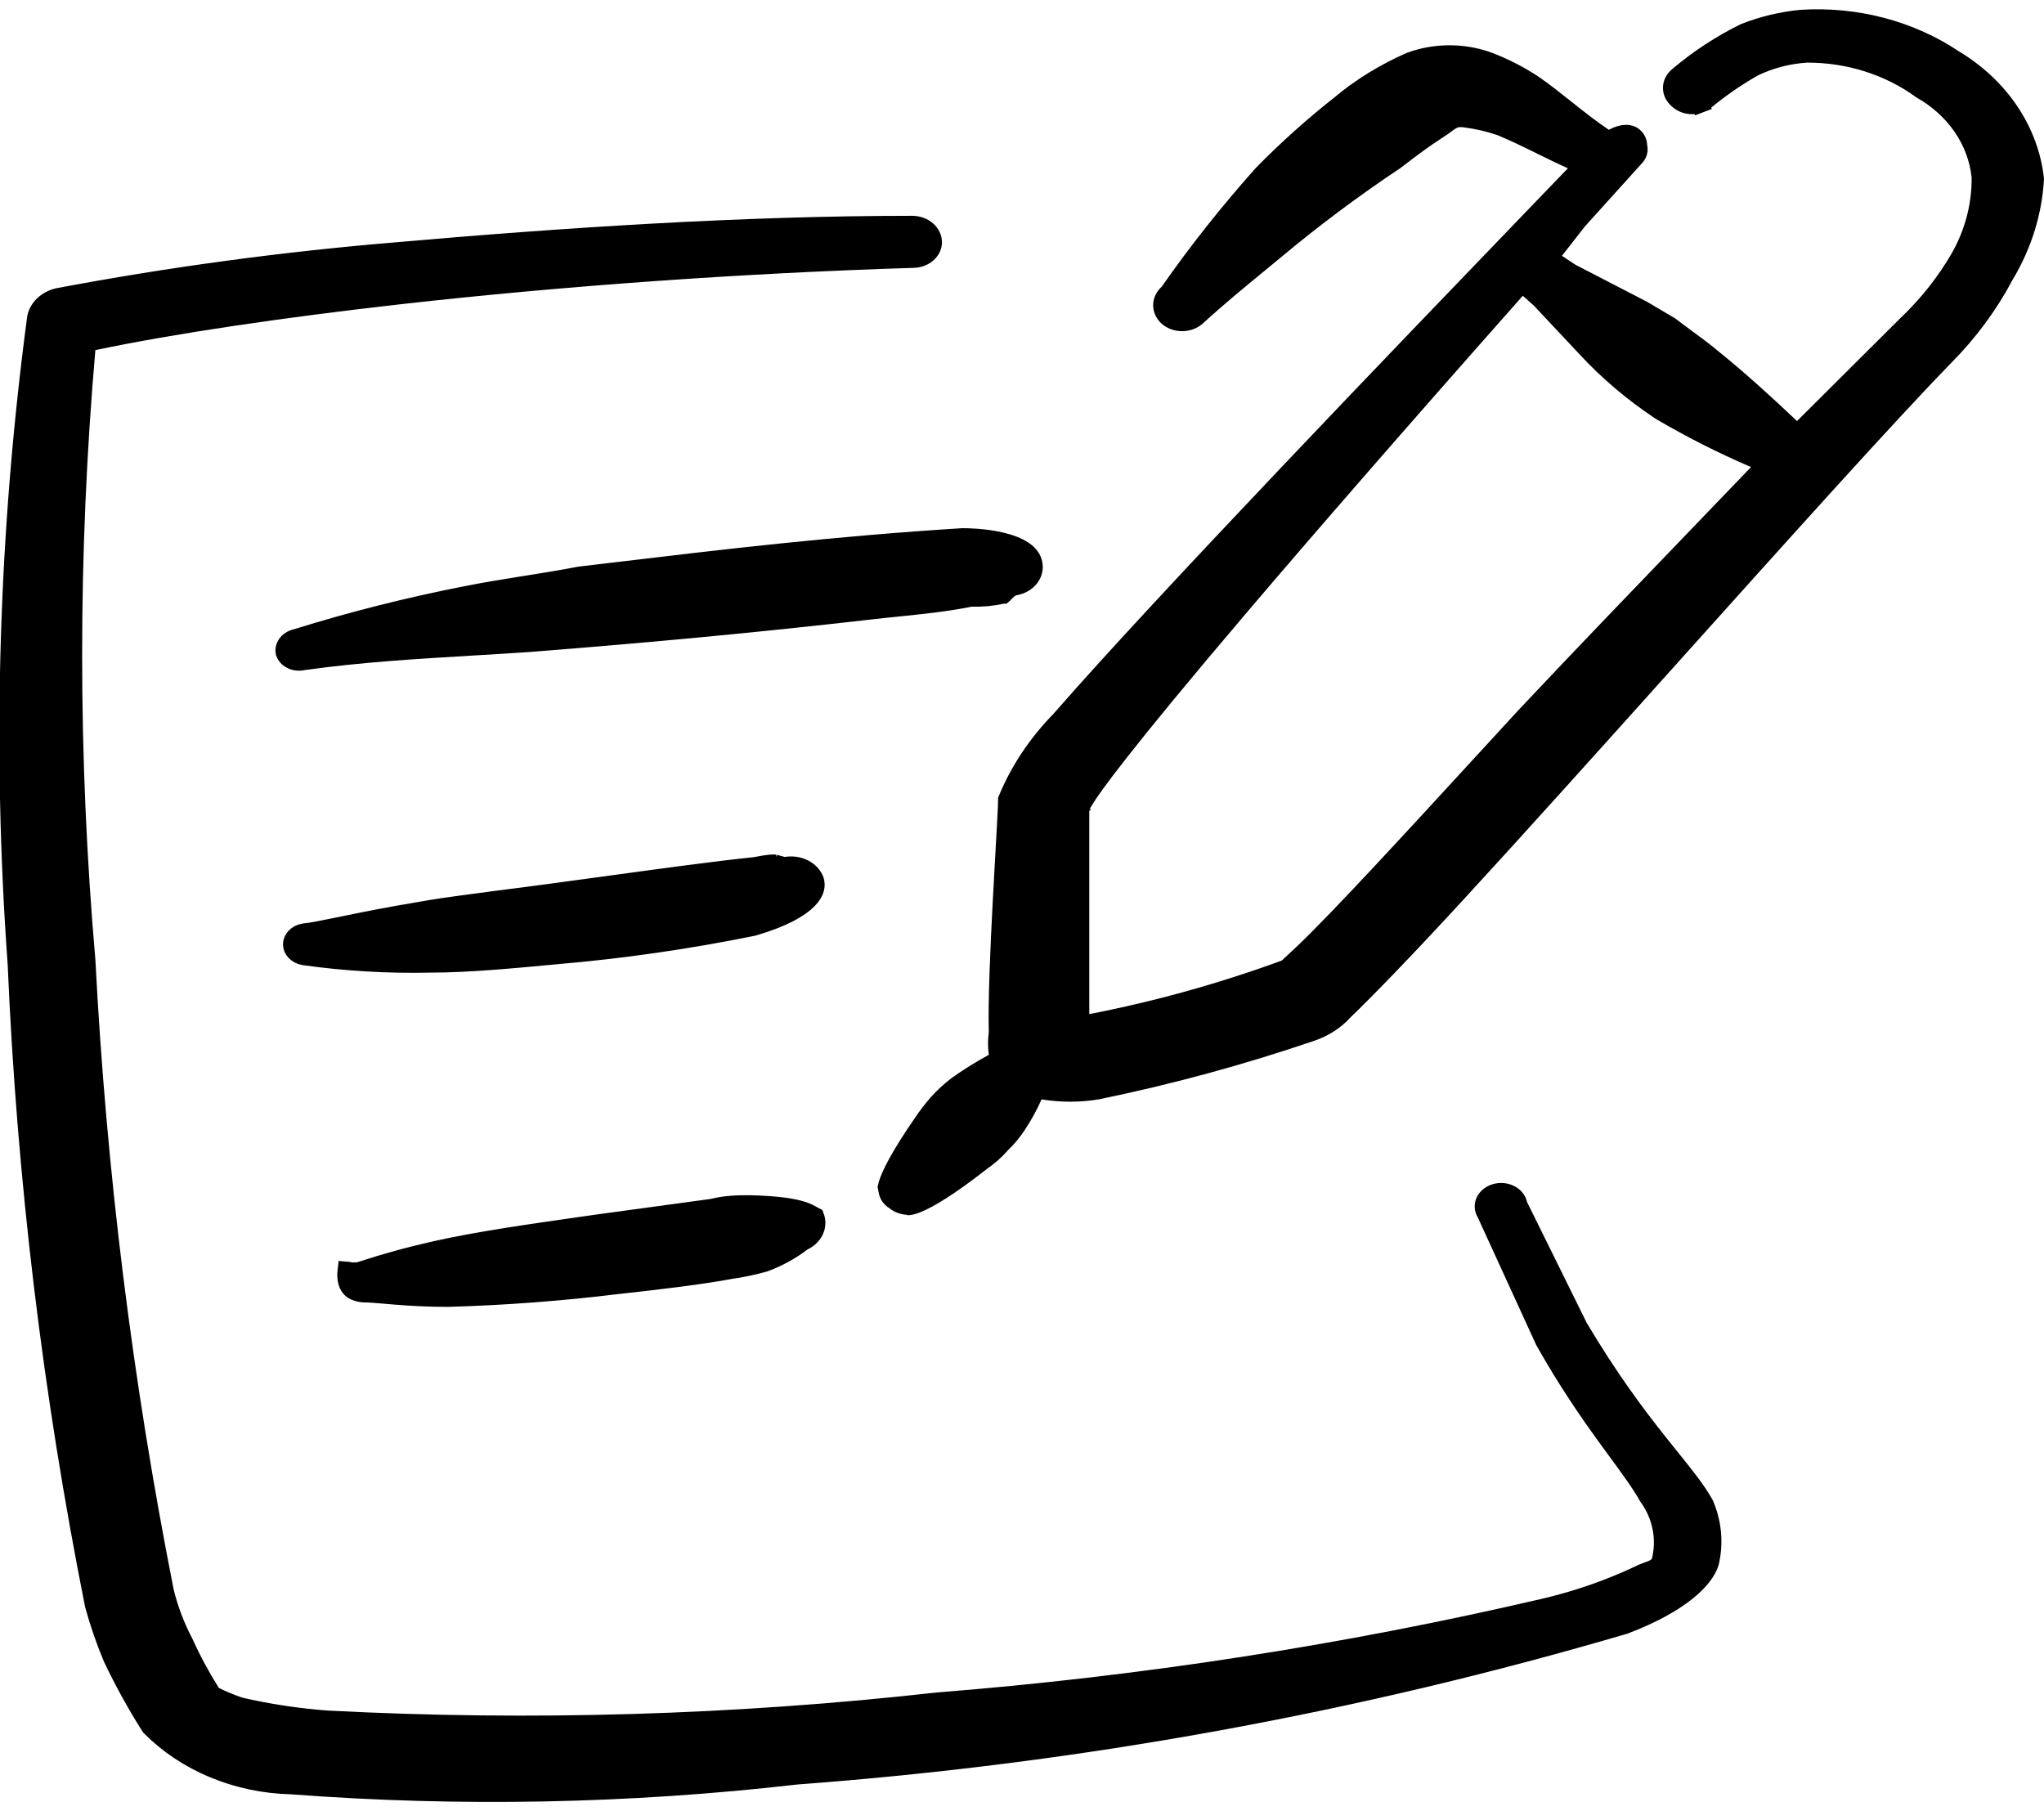 <svg width="114" height="101" viewBox="0 0 114 101" fill="none" xmlns="http://www.w3.org/2000/svg">
<g id="edit-pen-write-paper" clip-path="url(#clip0_242_1507)">
<g id="Group">
<path id="Vector" d="M108.972 3.277L108.982 3.284L108.993 3.29C110.268 4.056 111.331 5.059 112.109 6.224C112.879 7.377 113.352 8.661 113.499 9.987C113.39 11.86 112.816 13.693 111.815 15.355L111.807 15.367L111.801 15.38C110.938 17.013 109.817 18.532 108.468 19.89L108.465 19.893C105.287 23.157 99.309 29.816 93.229 36.589C89.032 41.265 84.786 45.995 81.38 49.699L81.379 49.699C78.484 52.852 76.165 55.242 74.99 56.367L74.976 56.38L74.963 56.395C74.5 56.911 73.886 57.315 73.178 57.56C69.272 58.895 65.264 59.986 61.185 60.824C60.189 60.985 59.169 60.984 58.173 60.822L57.794 60.76L57.636 61.111C57.381 61.681 57.077 62.234 56.726 62.765L56.726 62.765C56.477 63.141 56.182 63.494 55.846 63.816L55.831 63.831L55.817 63.847C55.514 64.193 55.162 64.505 54.769 64.775L54.756 64.784L54.744 64.794C52.882 66.255 51.806 66.866 51.218 67.115C50.956 67.226 50.805 67.258 50.736 67.267L50.725 67.261L50.615 67.255C50.344 67.24 50.094 67.142 49.908 66.989L49.884 66.97L49.859 66.954C49.663 66.829 49.547 66.653 49.51 66.475L49.455 66.204C49.464 66.16 49.478 66.106 49.498 66.039C49.653 65.536 50.127 64.535 51.427 62.651L51.427 62.651L51.431 62.645C51.691 62.256 51.979 61.88 52.292 61.521C52.612 61.166 52.968 60.837 53.356 60.539C54 60.078 54.678 59.655 55.385 59.272L55.689 59.108L55.643 58.767C55.593 58.391 55.593 58.011 55.643 57.636L55.649 57.596L55.648 57.556C55.601 55.855 55.73 52.898 55.873 50.2C55.922 49.272 55.973 48.372 56.018 47.567C56.097 46.167 56.16 45.055 56.169 44.583C56.838 42.966 57.836 41.467 59.115 40.161L59.125 40.15L59.135 40.139C64.838 33.59 78.458 19.443 85.365 12.267C85.636 11.986 85.896 11.716 86.145 11.457L87.808 9.731L88.304 9.217L87.65 8.927C87.077 8.674 86.513 8.396 85.939 8.113C85.859 8.074 85.778 8.034 85.697 7.994C85.044 7.673 84.377 7.351 83.695 7.07L83.681 7.065L83.667 7.06C83.055 6.851 82.42 6.702 81.772 6.617C81.636 6.595 81.491 6.579 81.345 6.595C81.178 6.613 81.045 6.67 80.926 6.742C80.843 6.791 80.751 6.859 80.663 6.924C80.645 6.937 80.627 6.95 80.61 6.963C80.496 7.047 80.35 7.151 80.148 7.28C79.383 7.77 78.656 8.325 78.046 8.79C77.962 8.854 77.88 8.917 77.8 8.977C75.453 10.541 73.207 12.221 71.073 14.008C70.804 14.231 70.532 14.454 70.258 14.679C69.094 15.635 67.899 16.617 66.736 17.682C66.531 17.862 66.242 17.971 65.93 17.971C65.618 17.971 65.329 17.861 65.123 17.681C64.917 17.494 64.815 17.256 64.815 17.023C64.815 16.789 64.918 16.55 65.126 16.363L65.168 16.325L65.2 16.278C66.797 13.993 68.543 11.792 70.428 9.684C71.786 8.302 73.243 6.998 74.79 5.779L74.79 5.78L74.799 5.772C75.945 4.822 77.245 4.026 78.657 3.41C79.349 3.156 80.093 3.025 80.845 3.025C81.601 3.025 82.349 3.157 83.044 3.414C83.935 3.757 84.776 4.191 85.552 4.706C86.159 5.129 86.738 5.59 87.335 6.064C87.373 6.095 87.412 6.126 87.451 6.157C88.086 6.661 88.742 7.178 89.449 7.653L89.698 7.821L89.962 7.68C90.56 7.362 90.896 7.454 91.063 7.56C91.266 7.689 91.365 7.924 91.365 8.08V8.138L91.378 8.194C91.399 8.284 91.399 8.377 91.377 8.467C91.355 8.555 91.313 8.642 91.248 8.722L88.027 12.29L88.015 12.303L88.004 12.317L86.721 13.958L86.389 14.384L86.838 14.683L87.599 15.188L87.621 15.203L87.646 15.215L91.623 17.271L93.151 18.174C93.464 18.415 93.769 18.64 94.07 18.861C94.533 19.2 94.985 19.533 95.441 19.911L95.441 19.911L95.447 19.916C96.999 21.166 98.46 22.502 99.882 23.846L100.234 24.179L100.578 23.837L106.321 18.118C107.509 16.993 108.513 15.724 109.304 14.347L109.306 14.343C110.083 12.962 110.481 11.434 110.463 9.884L110.462 9.86L110.46 9.837C110.355 8.847 109.996 7.896 109.415 7.057C108.84 6.226 108.063 5.526 107.147 5.008C105.351 3.698 103.105 2.989 100.794 2.993L100.779 2.993L100.764 2.994C99.735 3.058 98.732 3.318 97.823 3.758L97.807 3.766L97.792 3.774C96.876 4.298 96.011 4.891 95.207 5.546L95.193 5.557L95.18 5.569C95.084 5.66 94.963 5.736 94.825 5.789L95.004 6.256L94.825 5.789C94.687 5.841 94.536 5.869 94.383 5.869C94.229 5.869 94.079 5.841 93.941 5.789C93.802 5.736 93.682 5.66 93.585 5.569L93.576 5.561L93.567 5.553C93.461 5.463 93.381 5.358 93.327 5.246C93.274 5.135 93.248 5.019 93.248 4.903C93.248 4.787 93.274 4.67 93.327 4.559C93.381 4.448 93.461 4.343 93.567 4.252C94.685 3.299 95.937 2.476 97.293 1.804C98.296 1.409 99.363 1.153 100.455 1.046C103.512 0.853 106.538 1.649 108.972 3.277ZM72.731 53.096L72.731 53.096L72.736 53.091C74.764 51.148 78.611 46.96 82.991 42.191C83.669 41.453 84.36 40.701 85.059 39.941C88.182 36.621 91.507 33.167 94.647 29.904C95.803 28.703 96.934 27.529 98.021 26.396L98.521 25.875L97.858 25.59C96.041 24.81 94.286 23.922 92.606 22.932C91.076 21.917 89.691 20.744 88.479 19.439L88.478 19.437L85.912 16.702L85.897 16.685L85.879 16.669L85.262 16.122L84.887 15.791L84.556 16.165C70.993 31.485 65.048 38.638 62.438 41.964C61.246 43.482 60.74 44.215 60.52 44.571H60.253V45.071V56.56V57.166L60.848 57.051C64.545 56.332 68.163 55.325 71.66 54.041L71.755 54.007L71.829 53.938L72.731 53.096ZM60.327 44.944C60.327 44.943 60.328 44.939 60.331 44.933C60.331 44.934 60.33 44.934 60.33 44.934C60.328 44.942 60.327 44.944 60.327 44.944ZM60.681 45.564C60.658 45.56 60.633 45.554 60.607 45.544C60.63 45.551 60.655 45.558 60.681 45.564ZM60.385 45.371C60.398 45.389 60.415 45.409 60.432 45.428C60.417 45.413 60.403 45.395 60.389 45.376C60.388 45.374 60.386 45.373 60.385 45.371Z" fill="black" stroke="black"/>
<path id="Vector_2" d="M88.044 73.993L88.052 74.011L88.062 74.027C89.763 76.893 91.25 78.869 92.453 80.385C92.708 80.707 92.948 81.005 93.173 81.285C94.014 82.33 94.644 83.113 95.073 83.883C95.524 84.928 95.626 86.061 95.371 87.152C95.24 87.585 94.86 88.153 94.087 88.774C93.316 89.394 92.183 90.041 90.613 90.636C75.645 95.042 60.14 97.859 44.422 99.028L44.412 99.029L44.402 99.03C35.078 100.102 25.651 100.285 16.282 99.576L16.269 99.575L16.256 99.574C14.745 99.539 13.26 99.226 11.896 98.657C10.548 98.094 9.35 97.294 8.373 96.31C7.584 95.064 6.876 93.78 6.251 92.464C5.849 91.501 5.51 90.519 5.236 89.522C2.88 77.703 1.44 65.755 0.927 53.761L0.926 53.754L0.926 53.746C0.055 41.731 0.419 29.671 2.013 17.713C2.065 17.455 2.2 17.207 2.413 17.002C2.628 16.794 2.913 16.64 3.236 16.566C9.488 15.389 15.812 14.535 22.176 14.007L22.178 14.007C31.292 13.208 41.393 12.536 50.872 12.536L50.872 12.536C51.193 12.536 51.491 12.647 51.705 12.831C51.917 13.014 52.027 13.25 52.035 13.483L52.035 13.483C52.039 13.599 52.017 13.715 51.968 13.826C51.919 13.938 51.843 14.044 51.742 14.136C51.64 14.229 51.516 14.305 51.373 14.359C51.231 14.412 51.077 14.44 50.92 14.44L50.912 14.44L50.904 14.44C41.391 14.735 31.355 15.451 22.364 16.463L22.363 16.463C15.659 17.221 9.656 18.107 5.217 19.037L4.854 19.113L4.821 19.483C3.835 30.827 3.835 42.221 4.821 53.565C5.432 65.37 6.895 77.127 9.199 88.767L9.201 88.778L9.204 88.79C9.447 89.768 9.809 90.719 10.285 91.624C10.717 92.58 11.218 93.509 11.784 94.407L11.859 94.526L11.984 94.588C12.432 94.811 12.899 95.003 13.38 95.162L13.402 95.17L13.425 95.175C15.008 95.537 16.622 95.781 18.25 95.902L18.25 95.902L18.261 95.902C29.617 96.494 41.011 96.155 52.297 94.891C63.706 93.988 75.009 92.239 86.088 89.662L86.088 89.662C87.936 89.231 89.723 88.612 91.412 87.817L91.423 87.812L91.434 87.807C91.582 87.728 91.718 87.679 91.865 87.625C91.919 87.606 91.974 87.586 92.032 87.564C92.122 87.529 92.251 87.477 92.361 87.398C92.469 87.32 92.619 87.169 92.645 86.933C92.907 85.733 92.638 84.494 91.906 83.475C91.484 82.732 90.885 81.915 90.18 80.954C89.982 80.684 89.775 80.402 89.562 80.107C88.573 78.741 87.401 77.048 86.135 74.807L82.867 67.672L82.856 67.65L82.844 67.629C82.786 67.529 82.754 67.423 82.749 67.317C82.743 67.212 82.763 67.105 82.809 67.003C82.855 66.9 82.928 66.803 83.027 66.719C83.126 66.635 83.248 66.569 83.386 66.527C83.524 66.484 83.672 66.469 83.82 66.481C83.967 66.494 84.107 66.535 84.231 66.598C84.354 66.661 84.456 66.745 84.531 66.84C84.607 66.935 84.656 67.038 84.678 67.143L84.691 67.204L84.719 67.26L88.044 73.993Z" fill="black" stroke="black"/>
<path id="Vector_3" d="M43.75 48.307H43.7C43.505 48.307 43.37 48.256 43.257 48.188C43.243 48.18 43.227 48.169 43.219 48.165L43.216 48.163L43.75 48.307ZM43.75 48.307L43.799 48.297M43.75 48.307L43.799 48.297M43.799 48.297C44.157 48.225 44.529 48.276 44.84 48.434C45.147 48.59 45.36 48.832 45.458 49.1C45.538 49.369 45.515 49.737 45.082 50.183C44.619 50.659 43.7 51.204 42.013 51.697C38.377 52.438 34.69 52.968 30.976 53.284L30.976 53.284L30.971 53.285C30.91 53.29 30.848 53.296 30.786 53.302C28.589 53.509 26.087 53.745 24.035 53.745V53.745L24.024 53.745C21.654 53.798 19.282 53.659 16.94 53.331C16.74 53.295 16.57 53.201 16.454 53.077C16.338 52.953 16.283 52.807 16.283 52.667C16.283 52.527 16.338 52.382 16.454 52.258C16.568 52.135 16.734 52.042 16.931 52.006C17.387 51.961 18.144 51.806 19.092 51.612C19.161 51.597 19.231 51.583 19.302 51.569C20.382 51.348 21.728 51.076 23.261 50.825L23.261 50.825L23.274 50.823C24.246 50.638 25.291 50.5 26.392 50.354C26.777 50.303 27.17 50.251 27.568 50.196C29.637 49.937 31.83 49.636 33.951 49.346C37.017 48.926 39.93 48.528 42.09 48.304L42.114 48.301M43.799 48.297L42.114 48.301M42.114 48.301L42.137 48.297M42.114 48.301L42.137 48.297M42.137 48.297C42.931 48.136 43.164 48.153 43.216 48.162L42.137 48.297Z" fill="black" stroke="black"/>
<path id="Vector_4" d="M25.982 33.189L25.982 33.189L25.985 33.189C27.019 32.981 28.054 32.814 29.112 32.645C29.162 32.637 29.213 32.629 29.263 32.621C30.264 32.462 31.285 32.299 32.328 32.099C33.071 32.011 33.821 31.922 34.577 31.831C40.344 31.143 46.536 30.404 53.689 29.958C53.909 29.958 54.879 29.965 55.828 30.187C56.316 30.301 56.763 30.465 57.094 30.689C57.417 30.908 57.599 31.161 57.644 31.467L57.644 31.467L57.646 31.477C57.69 31.74 57.618 32.016 57.43 32.248C57.239 32.483 56.94 32.655 56.589 32.71L56.495 32.724L56.412 32.773C56.296 32.842 56.206 32.919 56.136 32.986C56.102 33.019 56.071 33.051 56.045 33.078L56.031 33.093C56.011 33.113 55.996 33.129 55.981 33.144C55.971 33.154 55.964 33.161 55.957 33.167H55.947L55.894 33.178C55.344 33.299 54.778 33.352 54.211 33.335L54.154 33.334L54.099 33.345C52.739 33.616 51.389 33.754 50.049 33.891C49.542 33.943 49.038 33.995 48.534 34.054C41.56 34.852 35.44 35.399 29.555 35.861C28.468 35.936 27.39 36 26.316 36.064C23.189 36.25 20.098 36.434 16.935 36.875L16.914 36.878L16.893 36.882C16.666 36.934 16.427 36.902 16.232 36.8C16.043 36.702 15.922 36.553 15.872 36.399C15.838 36.24 15.871 36.072 15.975 35.922C16.084 35.766 16.268 35.638 16.5 35.584L16.518 35.58L16.535 35.575C19.627 34.611 22.781 33.815 25.982 33.189Z" fill="black" stroke="black"/>
<path id="Vector_5" d="M19.333 71.376C19.304 71.198 19.309 71.016 19.327 70.861C19.382 70.865 19.436 70.874 19.489 70.888L19.552 70.905H19.618H19.903H19.983L20.059 70.88C21.444 70.424 22.855 70.035 24.287 69.715L24.288 69.715C26.616 69.19 29.596 68.765 32.531 68.347C32.858 68.3 33.185 68.254 33.51 68.207C33.51 68.207 33.511 68.207 33.511 68.207L39.683 67.366L39.709 67.362L39.735 67.356C40.522 67.162 41.225 67.16 41.842 67.16C43.501 67.202 44.335 67.367 44.79 67.518C45.012 67.592 45.151 67.665 45.261 67.728C45.275 67.736 45.291 67.745 45.308 67.755C45.352 67.781 45.406 67.813 45.467 67.844C45.555 68.074 45.557 68.319 45.474 68.549C45.372 68.83 45.144 69.083 44.816 69.238L44.769 69.261L44.727 69.293C44.106 69.766 43.403 70.152 42.643 70.434C42.019 70.61 41.38 70.744 40.733 70.836L40.722 70.838L40.711 70.84C39.165 71.13 36.761 71.423 34.432 71.676L34.432 71.676L34.425 71.677C31.292 72.06 28.139 72.298 24.978 72.388C23.812 72.388 22.843 72.326 22.062 72.264C21.868 72.248 21.681 72.232 21.505 72.217C21.002 72.174 20.577 72.138 20.259 72.136C19.878 72.1 19.675 71.979 19.561 71.864C19.439 71.741 19.366 71.575 19.333 71.376Z" fill="black" stroke="black"/>
</g>
</g>
<defs>
<clipPath id="clip0_242_1507">
<rect width="114" height="101" fill="white"/>
</clipPath>
</defs>
</svg>

